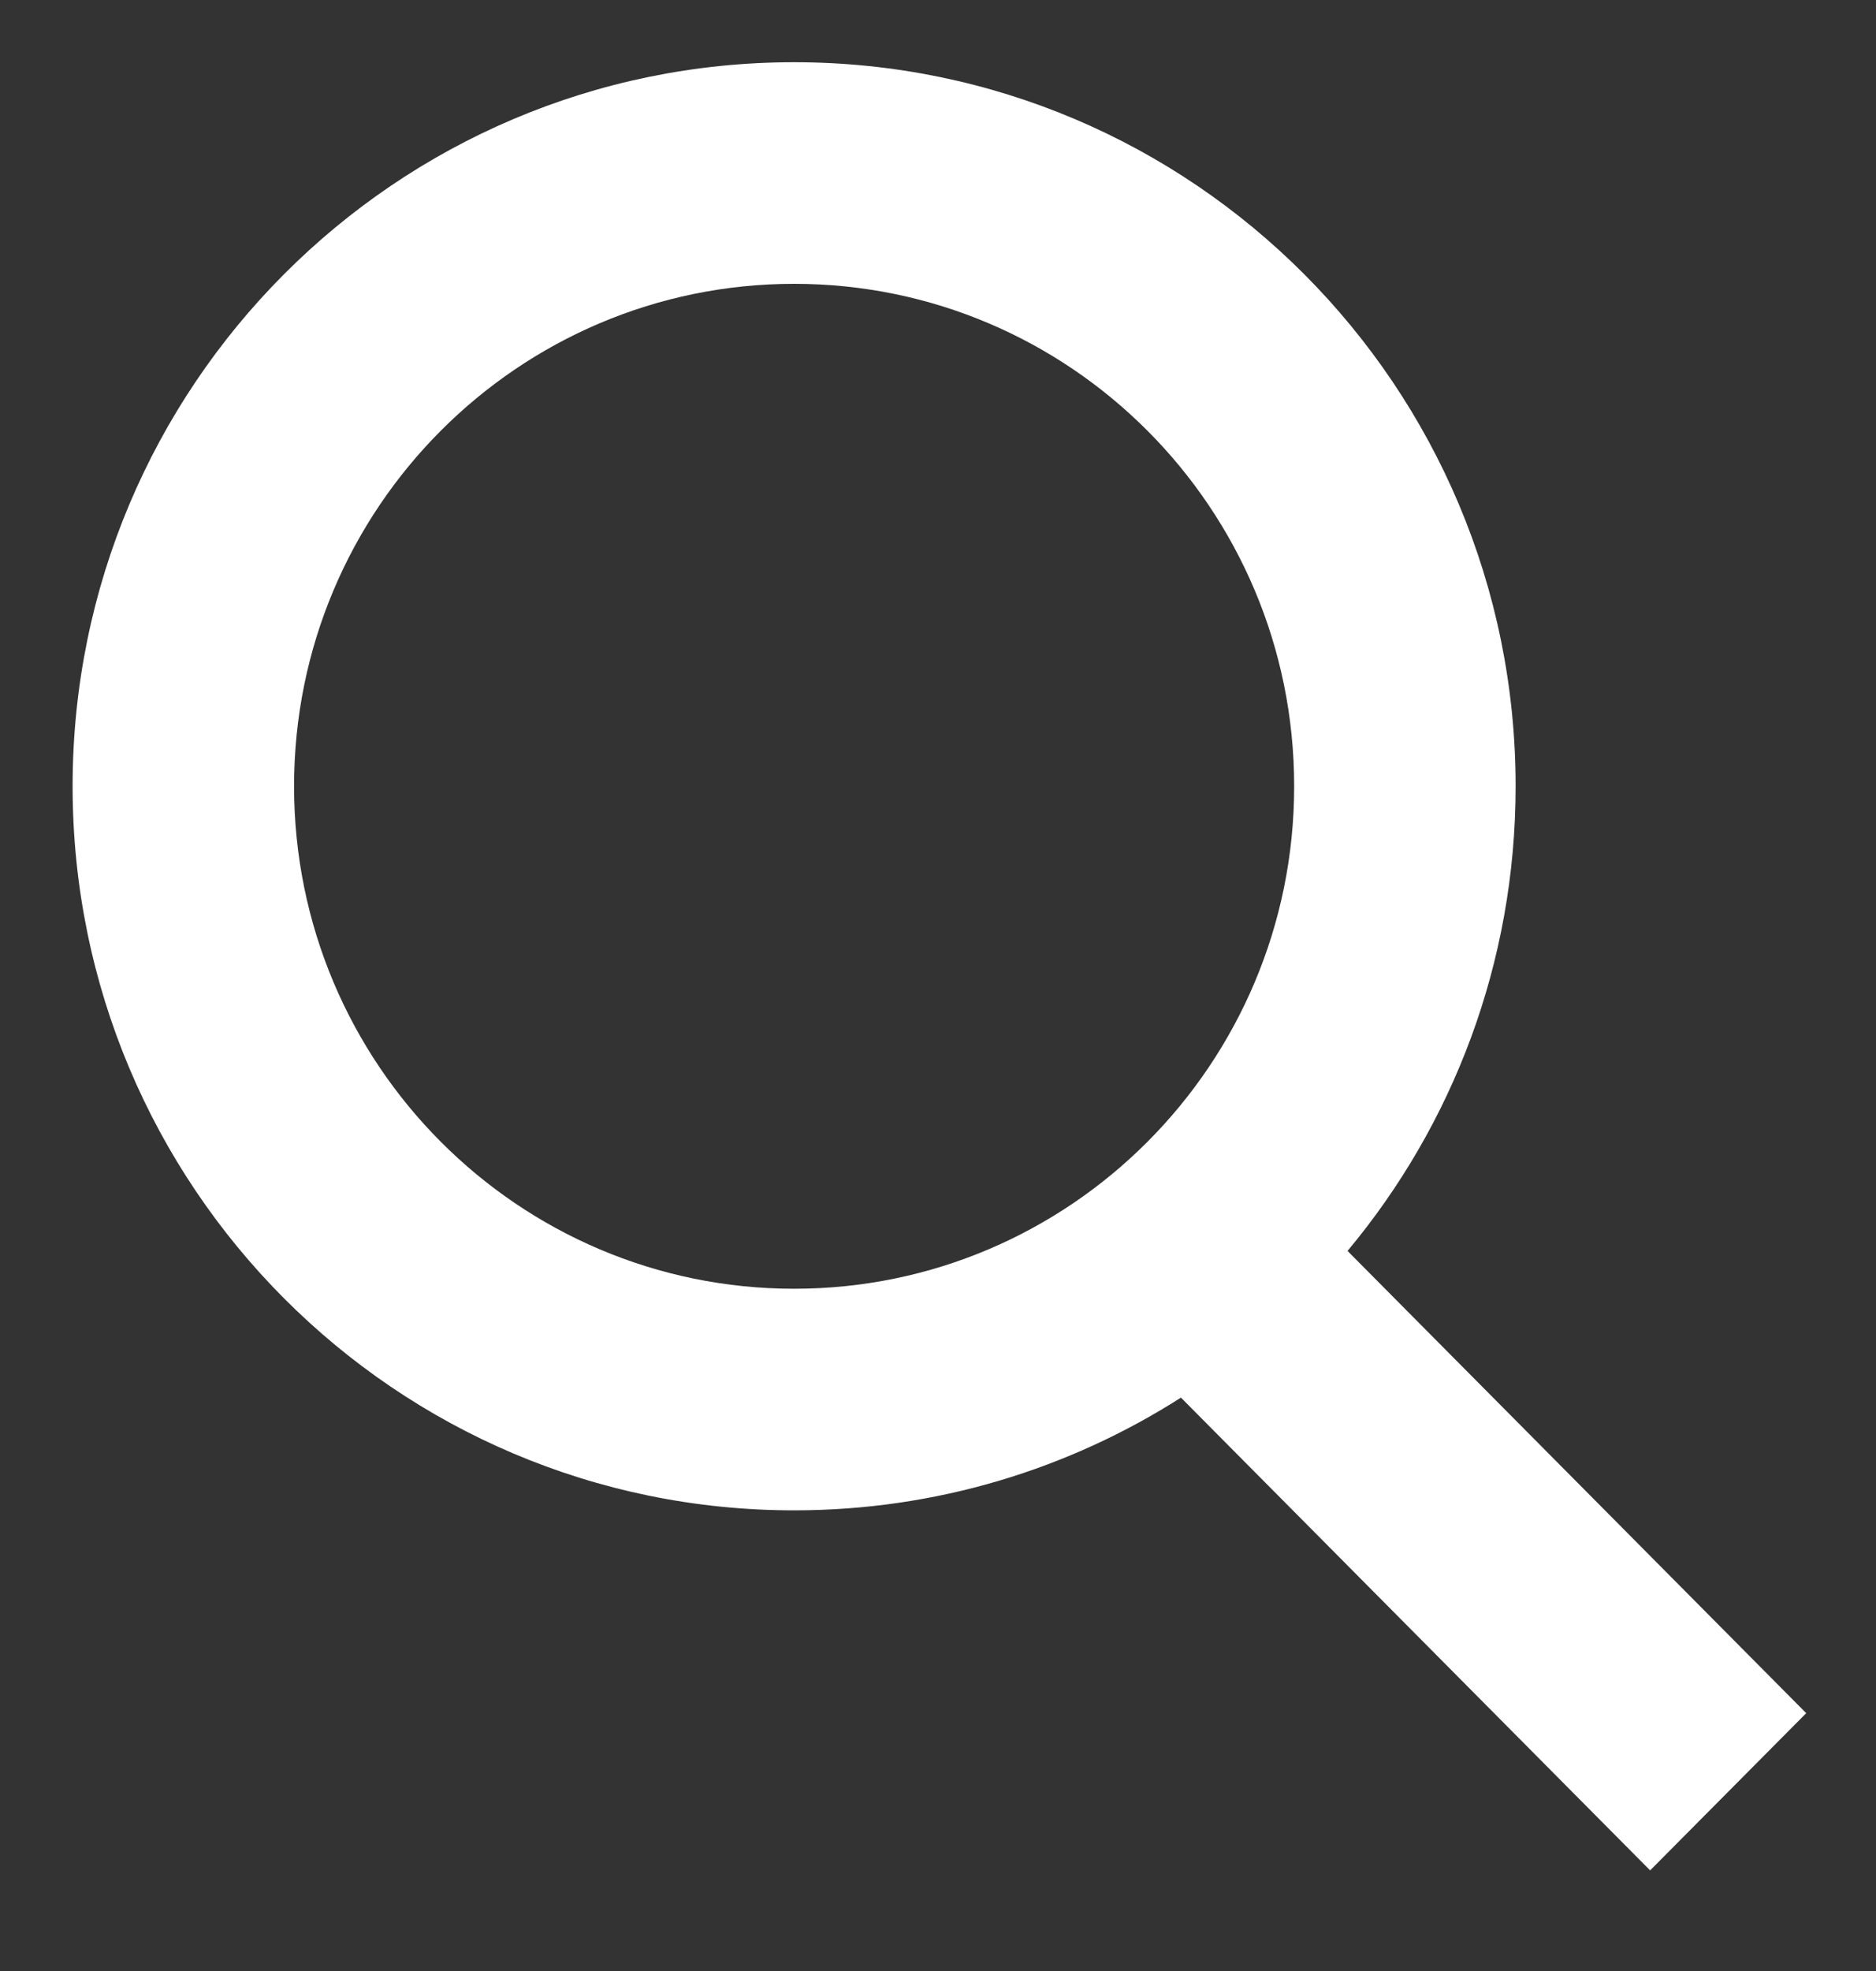 <svg width="20" height="21" viewBox="0 0 20 21" fill="none" xmlns="http://www.w3.org/2000/svg">
<rect x="0" y="0" width="20" height="21" fill="#333333" stroke="none"/>
<path fill-rule="evenodd" clip-rule="evenodd" d="M13.797 8.377C13.797 11.34 11.404 13.731 8.466 13.731C5.529 13.731 3.135 11.34 3.135 8.377C3.135 5.414 5.529 3.024 8.466 3.024C11.404 3.024 13.797 5.414 13.797 8.377ZM12.59 14.891C11.398 15.651 9.984 16.092 8.466 16.092C4.218 16.092 0.774 12.638 0.774 8.377C0.774 4.117 4.218 0.663 8.466 0.663C12.714 0.663 16.158 4.117 16.158 8.377C16.158 10.262 15.485 11.989 14.366 13.328L19.256 18.253L17.592 19.928L12.59 14.891Z" fill="white"/>
</svg>
